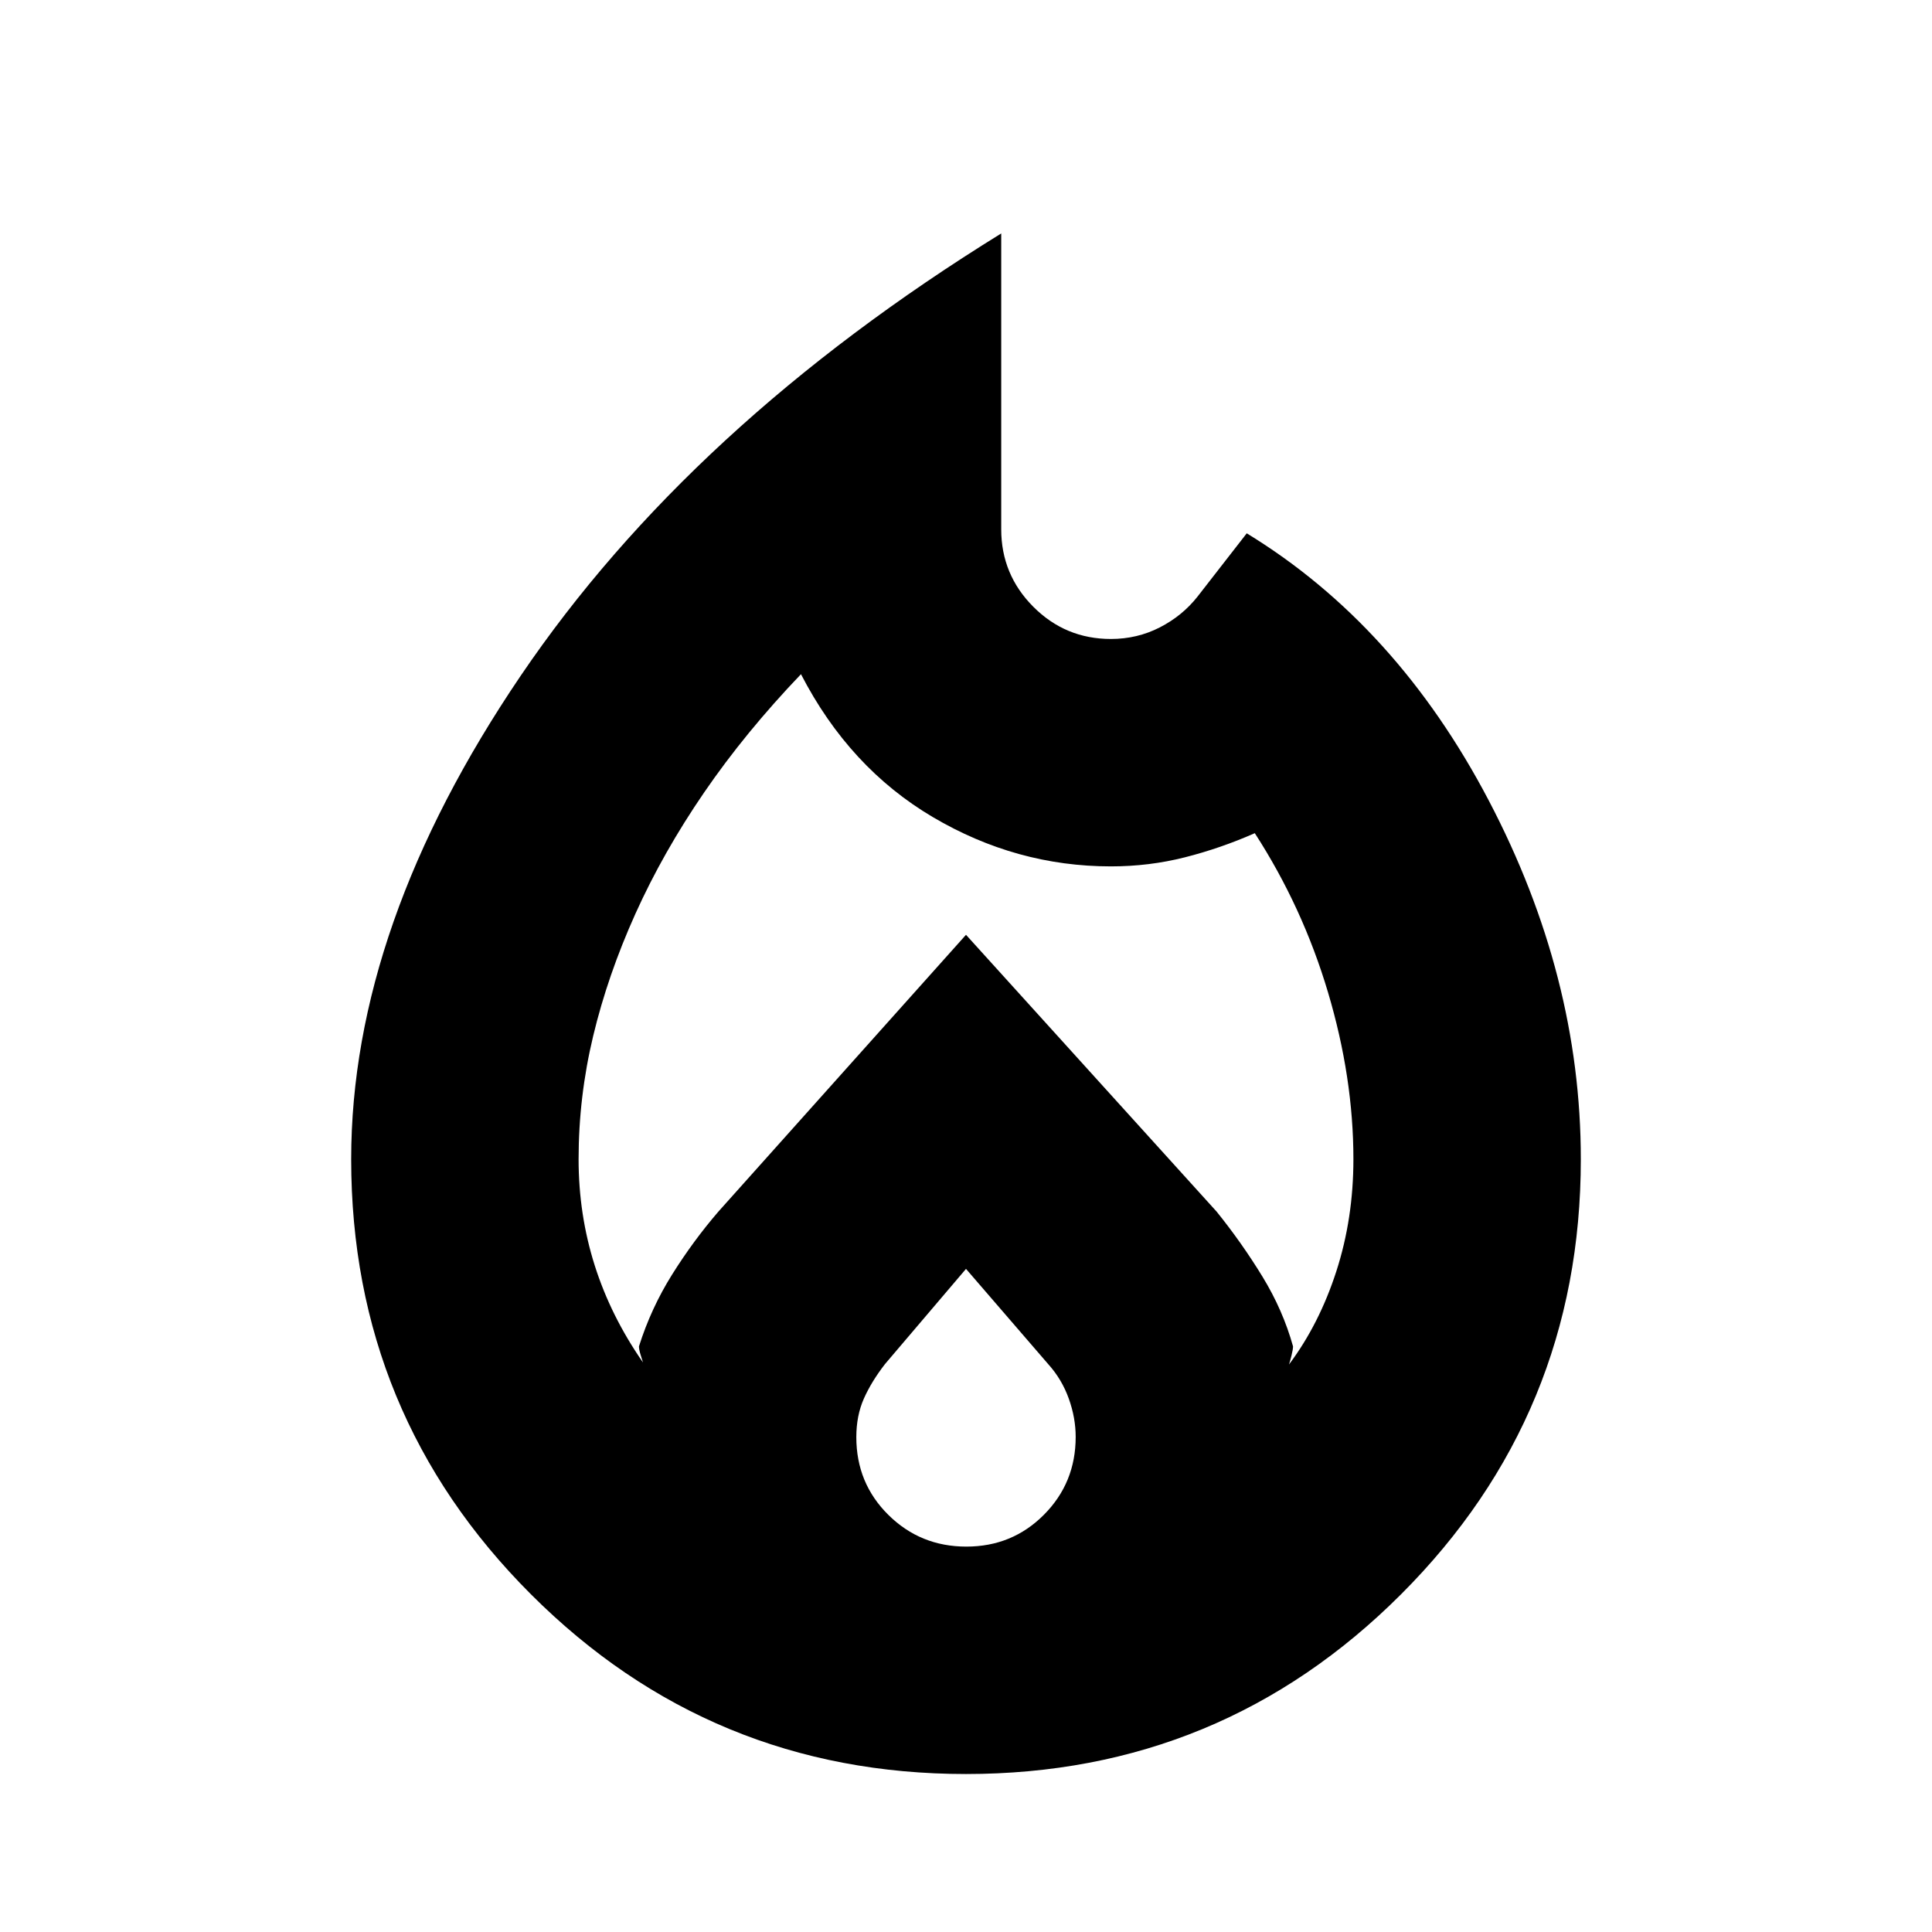 <svg width="20" viewBox="0 -960 960 960" height="20" xmlns="http://www.w3.org/2000/svg"><path d="M287.5-384q0 27.5 8 52.75t24 48.25q-.5-1.5-1.25-4t-.75-4q6-19 16.5-35.75T357-358l123-137.5L604.5-358q12.5 15.5 22.75 32.25T642.5-291q0 1.5-.75 4.5t-1.25 4.5q15-20 23.5-46.25t8.5-55.75q0-40.5-12.604-82.855Q647.292-509.21 623.5-546q-17 7.5-34.75 12T552-529.5q-47 0-88.5-24.5T398-625q-27.652 28.923-48.076 58.712Q329.5-536.5 315.75-506q-13.75 30.5-21 60.75T287.5-384ZM480-329.5l-40.25 47.303q-6.75 8.711-10.5 17.162-3.75 8.45-3.75 19.148 0 22.887 15.927 38.637t38.75 15.75q22.823 0 38.573-15.853Q534.5-223.205 534.5-246q0-9.5-3.435-19.053Q527.63-274.605 521-282l-41-47.5ZM497.5-844v147q0 22.5 15.948 38.5 15.947 16 38.552 16 13.092 0 24.296-5.75Q587.5-654 595-663.5l24.5-31.5q74.5 45.5 120.25 132.75T785.5-384q0 126.875-89.312 216.188Q606.875-78.5 480-78.5q-126.875 0-216.188-89.312Q174.5-257.125 174.5-384q0-116 84.25-240.25T497.5-844Z"></path></svg>